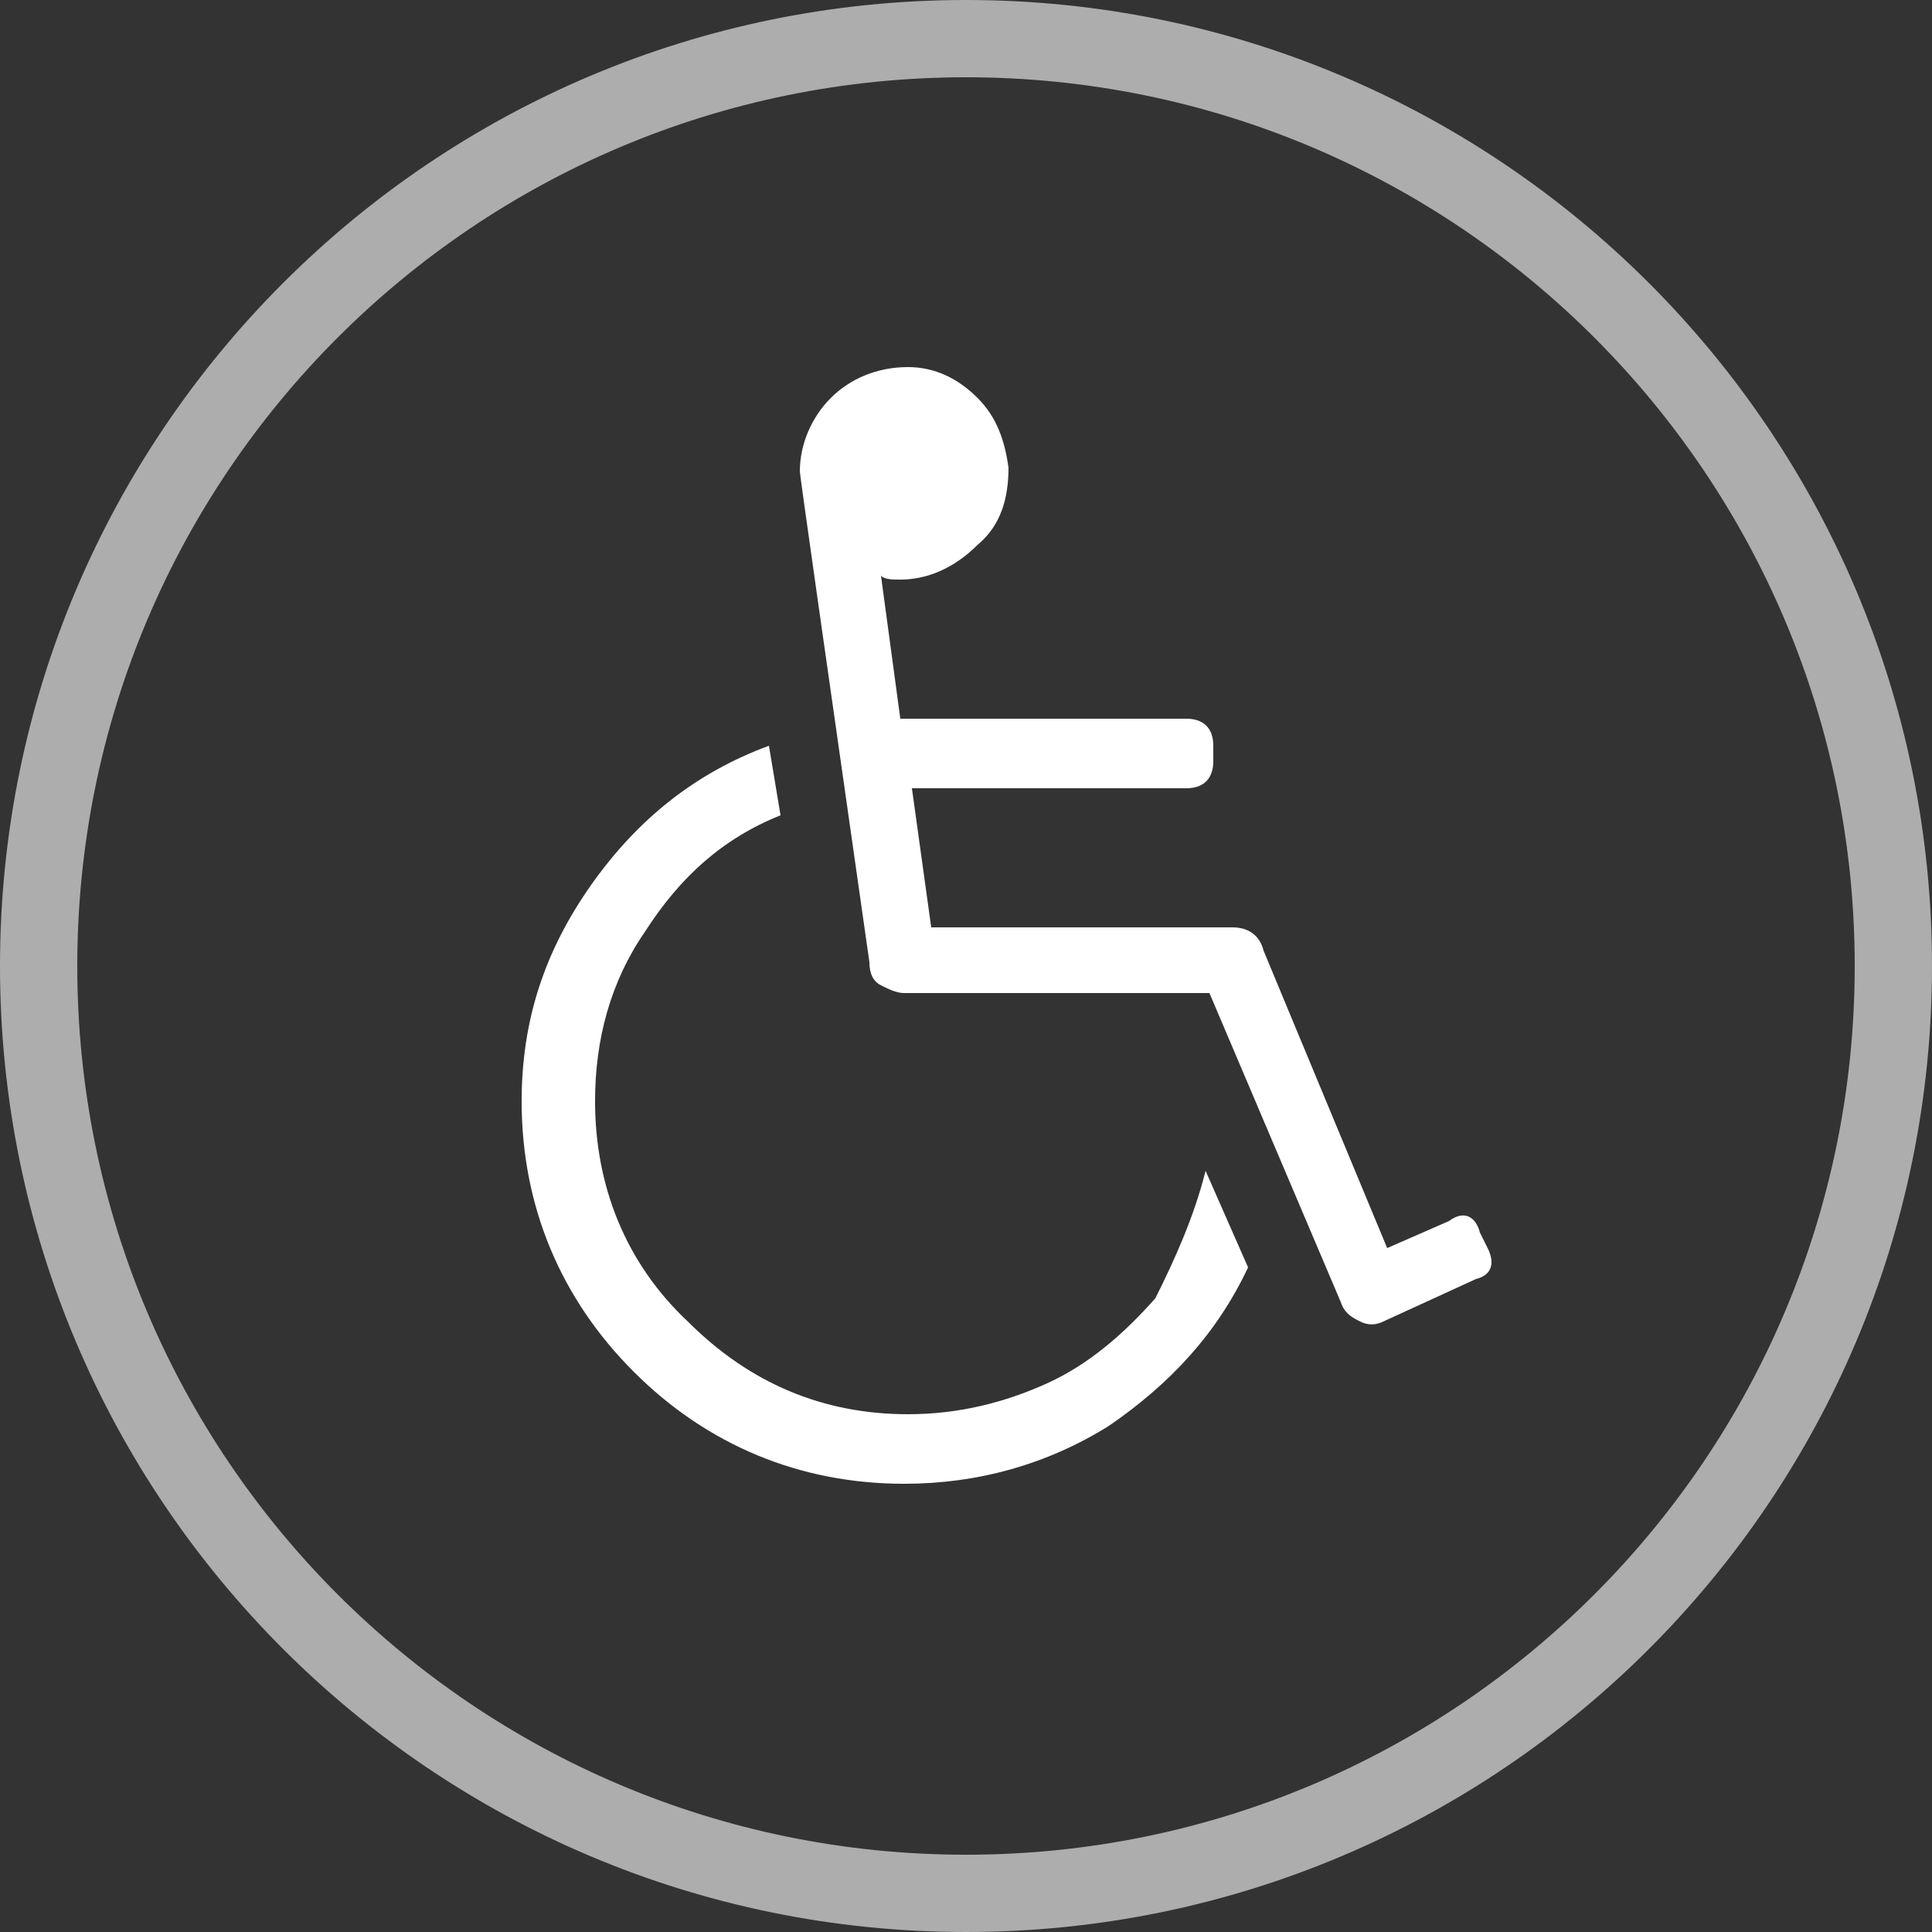 <?xml version="1.0" encoding="utf-8"?>
<!-- Generator: Adobe Illustrator 23.1.1, SVG Export Plug-In . SVG Version: 6.00 Build 0)  -->
<svg version="1.1" xmlns="http://www.w3.org/2000/svg" xmlns:xlink="http://www.w3.org/1999/xlink" x="0px" y="0px"
	 viewBox="0 0 50 50" style="enable-background:new 0 0 50 50;" xml:space="preserve">
<rect x="0" y="0" width="50" height="50" fill="#333333" stroke="none"/>
<style type="text/css">
	.st0{fill:#FFFFFF;}
	.st1{opacity:0.6;}
</style>
<g id="Calque_1">
	<g>
		<path class="st0" d="M31.2,30.3l1.1,2.5c-0.8,1.7-2,3-3.6,4.1c-1.6,1-3.4,1.5-5.3,1.5c-2.7,0-5.1-1-7-2.9c-1.9-1.9-2.9-4.3-2.9-7
			c0-2.1,0.6-3.9,1.8-5.6c1.2-1.7,2.7-2.9,4.6-3.6l0.3,1.8c-1.5,0.6-2.6,1.6-3.5,3c-0.9,1.3-1.3,2.8-1.3,4.4c0,2.2,0.8,4.2,2.4,5.7
			c1.6,1.6,3.5,2.4,5.7,2.4c1.3,0,2.5-0.3,3.6-0.8c1.1-0.5,2-1.3,2.8-2.2C30.4,32.6,30.9,31.5,31.2,30.3z"/>
		<path class="st0" d="M38.3,31.9l0.2,0.4c0.2,0.4,0.1,0.7-0.3,0.8l-2.4,1.1c-0.2,0.1-0.4,0.1-0.6,0c-0.2-0.1-0.4-0.2-0.5-0.5
			l-3.4-8h-7.9c-0.2,0-0.4-0.1-0.6-0.2c-0.2-0.1-0.3-0.3-0.3-0.6c-1.2-8.4-1.8-12.6-1.8-12.7c0-0.7,0.3-1.4,0.8-1.9
			c0.5-0.5,1.2-0.8,2-0.8c0.7,0,1.3,0.3,1.8,0.8c0.5,0.5,0.7,1.1,0.8,1.8c0,0.8-0.2,1.5-0.8,2C24.7,14.7,24,15,23.3,15
			c-0.2,0-0.4,0-0.5-0.1l0.5,3.7h7.4c0.4,0,0.7,0.2,0.7,0.7v0.4c0,0.4-0.2,0.7-0.7,0.7h-7.1l0.5,3.6h7.8c0.4,0,0.7,0.2,0.8,0.6
			l3.2,7.7l1.6-0.7C37.9,31.3,38.2,31.5,38.3,31.9z"/>
		<g class="st1">
			<path class="st0" d="M25,50C11.2,50,0,38.8,0,25S11.2,0,25,0s25,11.2,25,25S38.8,50,25,50z M25,2C12.3,2,2,12.3,2,25
				s10.3,23,23,23s23-10.3,23-23S37.7,2,25,2z"/>
		</g>
	</g>
</g>
<g id="Calque_2">
</g>
</svg>
